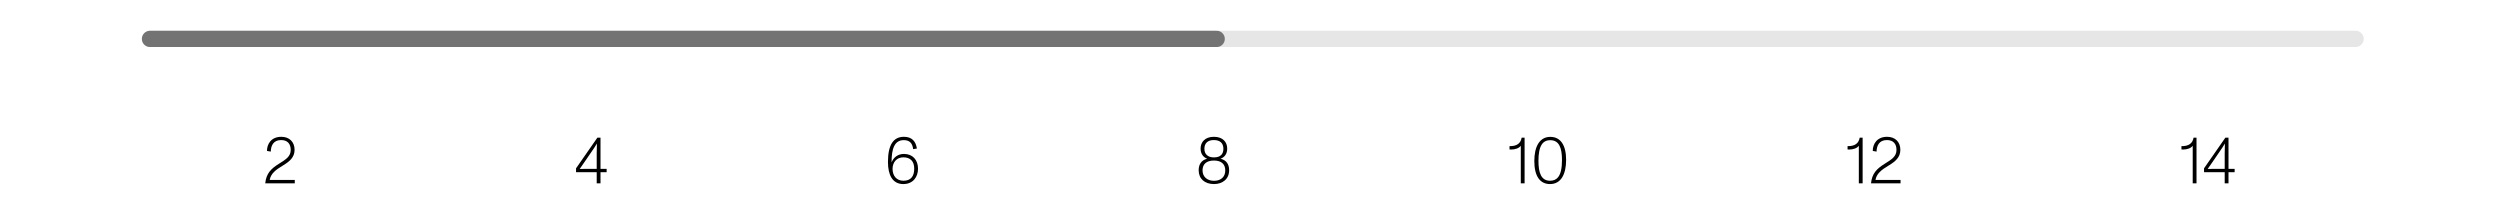 <svg xmlns="http://www.w3.org/2000/svg" fill="none" viewBox="0 0 450 40" height="40" width="450">
<path stroke-linecap="round" stroke-width="2.93" stroke-opacity="0.1" stroke="black" d="M27 7H424"></path>
<path fill="black" d="M47.744 33C47.924 31.212 48.776 30.372 50.216 29.472C51.44 28.704 52.328 28.188 52.328 26.976C52.328 25.872 51.728 25.212 50.6 25.212C49.172 25.212 48.764 26.268 48.74 27.288L48.056 27.168C48.056 25.92 48.812 24.624 50.636 24.624C52.088 24.624 53.024 25.548 53.024 26.964C53.024 28.344 52.1 29.076 50.936 29.784C49.58 30.588 48.74 31.272 48.548 32.388H53.06V33H47.744Z"></path>
<path fill="black" d="M107.407 27.66C107.407 27.144 107.431 26.4 107.443 25.836C107.155 26.34 106.747 26.928 106.471 27.324L105.163 29.232C104.923 29.58 104.623 30.024 104.347 30.408C104.779 30.396 105.307 30.396 105.679 30.396H107.407V27.66ZM103.687 30.996V30.3L107.527 24.78H108.091V30.396H109.195V30.996H108.091V33H107.407V30.996H103.687Z"></path>
<path fill="black" d="M162.592 33.132C160.636 33.132 159.832 31.476 159.832 29.16C159.832 25.968 160.876 24.624 162.712 24.624C164.128 24.624 164.848 25.428 165.04 26.736L164.368 26.844C164.236 25.812 163.768 25.224 162.688 25.224C160.996 25.224 160.48 26.772 160.48 29.244C160.828 28.332 161.62 27.708 162.712 27.708C164.272 27.708 165.244 28.776 165.244 30.372C165.244 31.812 164.38 33.132 162.592 33.132ZM160.66 30.408C160.672 31.668 161.392 32.532 162.616 32.532C163.936 32.532 164.56 31.752 164.56 30.36C164.56 29.016 163.852 28.32 162.592 28.32C161.416 28.32 160.66 29.196 160.66 30.408Z"></path>
<path fill="black" d="M218.52 33.132C216.84 33.132 215.76 32.172 215.76 30.648C215.76 29.592 216.252 28.824 217.284 28.572C216.576 28.284 216.108 27.696 216.108 26.736C216.108 25.62 216.864 24.624 218.496 24.624C220.188 24.624 220.896 25.644 220.896 26.736C220.896 27.684 220.452 28.284 219.696 28.572C220.704 28.812 221.244 29.508 221.244 30.648C221.244 32.232 220.056 33.132 218.52 33.132ZM216.456 30.66C216.456 31.836 217.308 32.544 218.52 32.544C219.78 32.544 220.548 31.824 220.548 30.684C220.548 29.508 219.804 28.896 218.508 28.896C217.188 28.896 216.456 29.532 216.456 30.66ZM216.792 26.784C216.792 27.768 217.428 28.332 218.508 28.332C219.66 28.332 220.212 27.768 220.212 26.784C220.212 25.74 219.576 25.212 218.484 25.212C217.368 25.212 216.792 25.8 216.792 26.784Z"></path>
<path fill="black" d="M273.743 33V26.232C273.431 26.676 272.747 26.916 272.003 26.916C271.895 26.916 271.799 26.916 271.715 26.904V26.304C273.011 26.328 273.719 25.824 273.899 24.78H274.427V33H273.743ZM279.009 33.132C277.221 33.132 276.177 31.752 276.177 28.98C276.177 26.388 277.125 24.636 279.057 24.636C280.881 24.636 281.901 26.1 281.901 28.776C281.901 31.38 280.965 33.132 279.009 33.132ZM276.921 28.944C276.921 31.092 277.401 32.532 279.009 32.532C279.657 32.532 280.113 32.316 280.449 31.908C280.941 31.296 281.157 30.264 281.157 28.812C281.157 26.664 280.665 25.236 279.057 25.236C278.325 25.236 277.833 25.512 277.497 26.04C277.101 26.664 276.921 27.648 276.921 28.944Z"></path>
<path fill="black" d="M334.589 33V26.232C334.277 26.676 333.593 26.916 332.849 26.916C332.741 26.916 332.645 26.916 332.561 26.904V26.304C333.857 26.328 334.565 25.824 334.745 24.78H335.273V33H334.589ZM336.783 33C336.963 31.212 337.815 30.372 339.255 29.472C340.479 28.704 341.367 28.188 341.367 26.976C341.367 25.872 340.767 25.212 339.639 25.212C338.211 25.212 337.803 26.268 337.779 27.288L337.095 27.168C337.095 25.92 337.851 24.624 339.675 24.624C341.127 24.624 342.063 25.548 342.063 26.964C342.063 28.344 341.139 29.076 339.975 29.784C338.619 30.588 337.779 31.272 337.587 32.388H342.099V33H336.783Z"></path>
<path fill="black" d="M394.688 33V26.232C394.376 26.676 393.692 26.916 392.948 26.916C392.84 26.916 392.744 26.916 392.66 26.904V26.304C393.956 26.328 394.664 25.824 394.844 24.78H395.372V33H394.688ZM400.446 27.66C400.446 27.144 400.47 26.4 400.482 25.836C400.194 26.34 399.786 26.928 399.51 27.324L398.202 29.232C397.962 29.58 397.662 30.024 397.386 30.408C397.818 30.396 398.346 30.396 398.718 30.396H400.446V27.66ZM396.726 30.996V30.3L400.566 24.78H401.13V30.396H402.234V30.996H401.13V33H400.446V30.996H396.726Z"></path>
<path stroke-linecap="round" stroke-width="2.93" stroke-opacity="0.5" stroke="black" d="M27 7H219"></path>
</svg>
